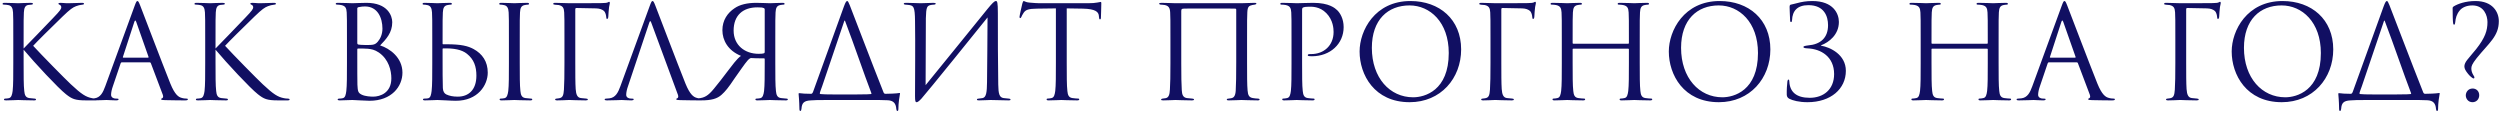 <?xml version="1.0" encoding="UTF-8"?> <svg xmlns="http://www.w3.org/2000/svg" width="775" height="35" viewBox="0 0 775 35" fill="none"> <path d="M7.32 12.48C7.32 6.24 7.32 5.12 7.4 3.84C7.48 2.44 7.8 1.64 8.88 1.52C9.28 1.48 9.32 1.48 9.76 1.44C10.12 1.4 10.2 1.32 10.2 1.16C10.2 0.96 10 0.88 9.56 0.88C8.36 0.88 5.84 1 5.64 1C5.44 1 2.76 0.88 1.44 0.88C1 0.88 0.8 0.96 0.8 1.2C0.8 1.36 0.92 1.44 1.24 1.44C1.52 1.44 2.24 1.48 2.68 1.6C3.56 1.8 3.96 2.48 4.04 3.84C4.12 5.12 4.12 6.24 4.12 12.48V19.52C4.12 23.36 4.12 26.52 3.92 28.2C3.76 29.36 3.52 30.28 2.72 30.44C2.36 30.52 1.92 30.56 1.68 30.56C1.32 30.56 1.24 30.72 1.24 30.84C1.24 31.08 1.44 31.12 1.88 31.12C3.08 31.12 5.44 31 5.64 31C5.84 31 8.36 31.12 10.56 31.12C11 31.12 11.16 31.04 11.16 30.84C11.16 30.72 11.04 30.56 10.68 30.56C10.44 30.56 9.64 30.48 9.08 30.4C7.88 30.24 7.64 29.36 7.52 28.2C7.32 26.52 7.32 23.36 7.32 19.52V15.4C10.84 19.6 18.04 27.32 20.44 29.2C22.32 30.68 23.24 31.12 26.72 31.12H29.68C30.12 31.12 30.28 31.04 30.28 30.84C30.28 30.64 30.04 30.56 29.72 30.56C29.32 30.56 28.92 30.52 28.56 30.44C26.64 30.08 25.24 29.2 21.96 26.12C20.08 24.36 12.8 16.96 10.28 14.2C11.32 13.04 15.88 8.52 19.4 5.12C21.8 2.8 22.56 2.32 23.56 1.92C24.12 1.68 24.84 1.52 25.6 1.44C25.96 1.4 26.04 1.32 26.04 1.16C26.04 1 25.92 0.88 25.36 0.88C24.72 0.88 22.36 1 21.12 1C19.76 1 19.88 0.88 18.72 0.88C18.36 0.88 18.12 0.96 18.12 1.12C18.12 1.28 18.2 1.36 18.48 1.48C18.8 1.6 19 1.92 19 2.24C19 2.72 18.84 3.12 16.44 5.6C14 8.12 8.56 13.84 7.32 15.04V12.48ZM46.396 19.32C46.596 19.32 46.676 19.4 46.756 19.56L50.476 29.4C50.716 30.04 50.476 30.4 50.236 30.48C50.076 30.52 49.956 30.6 49.956 30.76C49.956 31 50.396 31 51.156 31.04C53.916 31.12 56.836 31.12 57.436 31.12C57.876 31.12 58.236 31.04 58.236 30.8C58.236 30.6 58.036 30.56 57.796 30.56C57.476 30.56 56.836 30.52 56.236 30.32C55.396 30.08 54.236 29.44 52.796 25.88C50.356 19.8 44.076 3.28 43.476 1.76C42.996 0.52 42.836 0.32 42.596 0.32C42.356 0.32 42.196 0.56 41.716 1.88L32.636 26.72C31.916 28.72 31.116 30.24 29.276 30.48C28.956 30.52 28.596 30.56 28.316 30.56C27.956 30.56 27.756 30.64 27.756 30.8C27.756 31.04 27.996 31.12 28.516 31.12C30.396 31.12 32.596 31 33.036 31C33.476 31 35.076 31.12 36.036 31.12C36.396 31.12 36.756 31.04 36.756 30.8C36.756 30.64 36.636 30.56 36.236 30.56C36.116 30.56 35.996 30.56 35.876 30.56C35.196 30.56 34.436 30.2 34.436 29.4C34.436 28.68 34.636 27.72 34.996 26.72L37.396 19.64C37.476 19.44 37.596 19.32 37.796 19.32H46.396ZM38.236 17.88C38.116 17.88 38.036 17.8 38.116 17.6L41.636 6.8C41.836 6.2 42.036 6.2 42.236 6.8L46.036 17.6C46.076 17.76 46.076 17.88 45.876 17.88H38.236ZM66.812 12.48C66.812 6.24 66.812 5.12 66.892 3.84C66.972 2.44 67.292 1.64 68.372 1.52C68.772 1.48 68.812 1.48 69.252 1.44C69.612 1.4 69.692 1.32 69.692 1.16C69.692 0.96 69.492 0.88 69.052 0.88C67.852 0.88 65.332 1 65.132 1C64.932 1 62.252 0.88 60.932 0.88C60.492 0.88 60.292 0.96 60.292 1.2C60.292 1.36 60.412 1.44 60.732 1.44C61.012 1.44 61.732 1.48 62.172 1.6C63.052 1.8 63.452 2.48 63.532 3.84C63.612 5.12 63.612 6.24 63.612 12.48V19.52C63.612 23.36 63.612 26.52 63.412 28.2C63.252 29.36 63.012 30.28 62.212 30.44C61.852 30.52 61.412 30.56 61.172 30.56C60.812 30.56 60.732 30.72 60.732 30.84C60.732 31.08 60.932 31.12 61.372 31.12C62.572 31.12 64.932 31 65.132 31C65.332 31 67.852 31.12 70.052 31.12C70.492 31.12 70.652 31.04 70.652 30.84C70.652 30.72 70.532 30.56 70.172 30.56C69.932 30.56 69.132 30.48 68.572 30.4C67.372 30.24 67.132 29.36 67.012 28.2C66.812 26.52 66.812 23.36 66.812 19.52V15.4C70.332 19.6 77.532 27.32 79.932 29.2C81.812 30.68 82.732 31.12 86.212 31.12H89.172C89.612 31.12 89.772 31.04 89.772 30.84C89.772 30.64 89.532 30.56 89.212 30.56C88.812 30.56 88.412 30.52 88.052 30.44C86.132 30.08 84.732 29.2 81.452 26.12C79.572 24.36 72.292 16.96 69.772 14.2C70.812 13.04 75.372 8.52 78.892 5.12C81.292 2.8 82.052 2.32 83.052 1.92C83.612 1.68 84.332 1.52 85.092 1.44C85.452 1.4 85.532 1.32 85.532 1.16C85.532 1 85.412 0.88 84.852 0.88C84.212 0.88 81.852 1 80.612 1C79.252 1 79.372 0.88 78.212 0.88C77.852 0.88 77.612 0.96 77.612 1.12C77.612 1.28 77.692 1.36 77.972 1.48C78.292 1.6 78.492 1.92 78.492 2.24C78.492 2.72 78.332 3.12 75.932 5.6C73.492 8.12 68.052 13.84 66.812 15.04V12.48ZM107.558 19.52C107.558 23.36 107.558 26.52 107.358 28.2C107.198 29.36 107.038 30.28 106.238 30.44C105.878 30.52 105.598 30.56 105.278 30.56C104.758 30.56 104.678 30.72 104.678 30.84C104.678 31.04 104.878 31.12 105.318 31.12C106.718 31.12 107.958 31 109.238 31C109.398 31 110.518 31.04 111.678 31.12C112.838 31.16 114.118 31.24 114.558 31.24C121.398 31.24 124.758 26.8 124.758 22.52C124.758 17.84 120.798 15 117.838 14.08C119.718 12.12 121.598 10.16 121.598 6.88C121.598 4.88 120.158 0.88 113.598 0.88C111.758 0.88 110.198 1 109.238 1C109.038 1 106.518 0.88 104.718 0.88C104.278 0.88 104.078 0.96 104.078 1.2C104.078 1.36 104.238 1.44 104.598 1.44C104.758 1.44 105.438 1.48 105.758 1.56C107.078 1.84 107.398 2.48 107.478 3.84C107.558 5.12 107.558 6.24 107.558 12.48V19.52ZM110.758 2.64C110.758 2.4 110.878 2.28 111.238 2.2C111.878 2.04 112.718 2 113.158 2C117.078 2 118.558 5.56 118.558 8.88C118.558 10.52 117.958 11.96 117.118 12.92C116.278 13.88 115.718 13.96 113.478 13.96C111.998 13.96 111.278 13.84 111.038 13.8C110.838 13.72 110.758 13.64 110.758 13.36V2.64ZM110.758 15.32C110.758 15.12 110.838 15.04 110.997 15.04C111.598 15.04 113.598 15.04 114.118 15.12C115.078 15.24 116.078 15.36 117.438 16.28C120.518 18.4 121.318 21.88 121.318 24.28C121.318 28.8 117.838 29.96 115.678 29.96C114.958 29.96 113.238 29.88 112.158 29.36C110.918 28.76 110.918 28.2 110.798 26.24C110.758 25.64 110.758 20.68 110.758 17.6V15.32ZM137.203 15.2C137.203 15.08 137.283 15 137.363 15C140.643 14.92 143.123 15.36 144.763 16.68C146.923 18.4 147.683 20.64 147.683 23.44C147.683 27.92 145.203 29.96 141.923 29.96C140.363 29.96 139.323 29.72 138.363 29.28C137.763 29 137.323 28.36 137.283 27.28C137.203 25.4 137.203 21.8 137.203 17.76V15.2ZM135.603 31C136.763 31 139.723 31.24 141.323 31.24C148.163 31.24 151.203 26.36 151.203 22.52C151.203 19.08 149.523 16.68 146.803 15.2C145.083 14.28 143.043 13.72 138.443 13.72C138.123 13.72 137.883 13.72 137.363 13.72C137.243 13.72 137.203 13.68 137.203 13.52V12.48C137.203 6.24 137.203 5.12 137.283 3.84C137.363 2.44 137.683 1.76 138.763 1.56C139.243 1.48 139.483 1.44 139.763 1.44C139.923 1.44 140.083 1.36 140.083 1.2C140.083 0.96 139.883 0.88 139.443 0.88C138.243 0.88 135.763 1 135.563 1C135.363 1 132.963 0.88 131.643 0.88C131.203 0.88 131.003 0.96 131.003 1.2C131.003 1.36 131.163 1.44 131.323 1.44C131.603 1.44 132.123 1.48 132.563 1.6C133.443 1.8 133.843 2.48 133.923 3.84C134.003 5.12 134.003 6.24 134.003 12.48V19.52C134.003 23.36 134.003 26.52 133.803 28.2C133.643 29.36 133.483 30.32 132.683 30.48C132.283 30.56 131.923 30.56 131.603 30.56C131.283 30.56 131.123 30.68 131.123 30.8C131.123 31.04 131.323 31.12 131.763 31.12C132.963 31.12 135.403 31 135.603 31ZM157.763 19.52C157.763 23.36 157.763 26.52 157.563 28.2C157.403 29.36 157.163 30.28 156.363 30.44C156.003 30.52 155.563 30.56 155.323 30.56C154.963 30.56 154.883 30.68 154.883 30.8C154.883 31.04 155.083 31.12 155.523 31.12C156.723 31.12 159.243 31 159.443 31C159.643 31 162.203 31.12 164.403 31.12C164.843 31.12 165.003 31 165.003 30.8C165.003 30.68 164.883 30.56 164.523 30.56C164.283 30.56 163.443 30.48 162.883 30.4C161.683 30.24 161.443 29.36 161.323 28.2C161.123 26.52 161.123 23.36 161.123 19.52V12.48C161.123 6.24 161.123 5.12 161.203 3.84C161.283 2.44 161.603 1.76 162.683 1.56C163.163 1.48 163.403 1.44 163.683 1.44C163.843 1.44 164.003 1.36 164.003 1.2C164.003 0.96 163.803 0.88 163.363 0.88C162.163 0.88 159.643 1 159.443 1C159.243 1 156.723 0.88 155.403 0.88C154.963 0.88 154.763 0.96 154.763 1.2C154.763 1.36 154.923 1.44 155.083 1.44C155.363 1.44 155.883 1.48 156.323 1.6C157.203 1.8 157.603 2.48 157.683 3.84C157.763 5.12 157.763 6.24 157.763 12.48V19.52ZM178.339 2.92C178.339 2.6 178.459 2.48 178.699 2.48C180.739 2.52 182.779 2.56 184.819 2.6C185.979 2.64 186.699 2.96 187.179 3.36C187.739 3.84 187.899 4.8 187.939 5.36C187.979 5.72 188.019 5.88 188.219 5.88C188.379 5.88 188.579 5.56 188.579 5.08C188.659 3.96 188.659 3.32 188.819 2.16C188.899 1.68 189.059 1.12 189.059 0.92C189.059 0.72 188.979 0.56 188.819 0.56C188.739 0.56 188.579 0.64 188.459 0.72C188.139 0.92 187.419 0.92 186.499 0.96C185.579 1 177.459 1 176.659 1C175.219 1 173.699 0.88 172.139 0.88C171.699 0.88 171.499 0.96 171.499 1.2C171.499 1.4 171.819 1.44 172.179 1.48C172.539 1.52 172.939 1.52 173.179 1.56C174.499 1.84 174.819 2.48 174.899 3.84C174.979 5.12 174.979 6.24 174.979 12.48V19.52C174.979 23.28 174.939 26.08 174.819 27.8C174.699 29.56 174.419 30.16 173.579 30.4C173.299 30.48 172.939 30.52 172.539 30.56C172.179 30.6 172.099 30.68 172.099 30.8C172.099 31.04 172.299 31.12 172.739 31.12C173.699 31.12 175.499 31.04 176.299 31H176.659C176.859 31 179.339 31.12 181.579 31.12C182.019 31.12 182.219 31.04 182.219 30.84C182.219 30.68 182.099 30.6 181.739 30.56C181.299 30.52 180.619 30.48 180.099 30.4C179.019 30.28 178.579 29.4 178.459 27.6C178.339 25.76 178.339 22.92 178.339 19.52V2.92ZM201.283 7C201.483 6.4 201.683 6.4 201.883 7L210.163 29.4C210.403 30.04 210.163 30.4 209.923 30.48C209.763 30.52 209.643 30.6 209.643 30.76C209.643 31 210.083 31 210.843 31.04C213.603 31.12 216.523 31.12 217.123 31.12C217.563 31.12 217.923 31.04 217.923 30.8C217.923 30.6 217.723 30.56 217.483 30.56C217.163 30.56 216.523 30.52 215.923 30.32C215.083 30.08 213.923 29.44 212.483 25.88C210.043 19.8 203.763 3.28 203.163 1.76C202.683 0.52 202.523 0.32 202.283 0.32C202.043 0.32 201.883 0.56 201.403 1.88L192.323 26.72C191.603 28.72 190.803 30.24 188.963 30.48C188.643 30.52 188.283 30.56 188.003 30.56C187.643 30.56 187.443 30.64 187.443 30.8C187.443 31.04 187.683 31.12 188.203 31.12C190.083 31.12 192.283 31 192.723 31C193.163 31 194.763 31.12 195.723 31.12C196.083 31.12 196.443 31.04 196.443 30.8C196.443 30.64 196.323 30.56 195.923 30.56C195.803 30.56 195.683 30.56 195.563 30.56C194.883 30.56 194.123 30.2 194.123 29.4C194.123 28.68 194.323 27.72 194.683 26.72L201.283 7ZM237.062 16C237.062 16.16 237.062 16.44 236.822 16.52C236.502 16.64 236.062 16.68 235.142 16.68C230.942 16.68 227.422 14.04 227.422 9.48C227.422 4.72 230.342 2.28 234.782 2.28C235.982 2.28 236.302 2.32 236.822 2.52C237.022 2.64 237.062 2.76 237.062 2.92V16ZM238.662 1C237.662 1 236.222 0.88 234.422 0.88C231.622 0.88 229.302 1.44 227.702 2.56C225.582 3.96 223.942 6.24 223.942 9.36C223.942 12.48 225.662 15.68 229.702 17.32C228.382 18.24 226.902 20.36 225.622 22C224.142 23.96 222.702 25.84 221.302 27.52C219.502 29.72 218.342 30.32 216.542 30.48C215.942 30.52 215.742 30.52 215.262 30.52C214.742 30.52 214.622 30.68 214.622 30.76C214.622 31 214.862 31.08 215.342 31.08L217.302 31.12C220.582 31.12 222.342 30.6 223.702 29.36C224.822 28.36 225.822 27.16 227.702 24.32C228.742 22.88 231.022 19.52 231.782 18.72C232.062 18.4 232.302 18.2 232.542 18.08C232.702 18 232.822 18 232.942 18C233.862 18.04 235.062 18.12 236.782 18.08C236.982 18.08 237.062 18.12 237.062 18.36V19.56C237.062 23.36 237.062 26.52 236.862 28.2C236.702 29.36 236.462 30.28 235.662 30.44C235.302 30.52 234.862 30.56 234.622 30.56C234.262 30.56 234.182 30.68 234.182 30.8C234.182 31.04 234.382 31.12 234.822 31.12C236.022 31.12 238.462 31 238.662 31C238.862 31 241.422 31.12 243.622 31.12C244.062 31.12 244.222 31 244.222 30.8C244.222 30.68 244.102 30.56 243.742 30.56C243.502 30.56 242.662 30.48 242.102 30.4C240.902 30.24 240.662 29.36 240.542 28.2C240.342 26.52 240.342 23.36 240.342 19.52V12.48C240.342 6.24 240.342 5.12 240.422 3.84C240.502 2.44 240.822 1.76 241.902 1.56C242.382 1.48 242.622 1.44 242.902 1.44C243.062 1.44 243.222 1.36 243.222 1.2C243.222 0.96 243.022 0.88 242.582 0.88C241.382 0.88 239.142 1 238.662 1ZM258.618 29.28C256.258 29.28 255.058 29.24 254.378 29.16C254.258 29.12 254.138 29.12 254.138 28.96C254.138 28.64 254.498 27.76 254.858 26.76L261.738 6.48C261.818 6.32 261.898 6.32 261.978 6.52C264.938 14.28 267.818 22.88 270.098 28.8C270.218 29.04 270.138 29.12 269.977 29.16C269.618 29.2 268.778 29.28 265.298 29.28H258.618ZM270.018 31C271.658 31 274.098 31 275.258 31.08C276.978 31.2 277.738 32.04 277.858 33.8C277.898 34.16 277.978 34.4 278.218 34.4C278.378 34.4 278.498 34.2 278.498 33.8C278.498 31.84 278.858 29.8 278.978 29.16C279.058 28.84 278.978 28.8 278.738 28.84C277.938 29 275.338 29.08 274.538 29.08C274.178 29.08 274.058 28.96 273.898 28.64C270.537 20.24 264.178 3.48 263.418 1.6C263.018 0.6 262.858 0.32 262.618 0.32C262.378 0.32 262.138 0.6 261.618 2L252.018 28.56C251.778 29 251.698 29.08 251.378 29.08C249.938 29.08 248.538 29 247.817 28.88C247.617 28.88 247.537 28.92 247.577 29.24C247.617 29.84 247.777 31.16 247.817 33.68C247.817 34.24 247.938 34.4 248.098 34.4C248.338 34.4 248.418 34.08 248.458 33.72C248.578 31.92 249.218 31.24 251.298 31.12C252.338 31.04 253.458 31 256.498 31H270.018ZM287.018 5.64C287.098 2.24 287.378 1.8 288.498 1.56C288.858 1.48 289.058 1.48 289.538 1.44C289.978 1.4 290.058 1.28 290.058 1.12C290.058 0.96 289.858 0.88 289.378 0.88C288.258 0.88 286.658 1 285.378 1C284.738 1 282.218 0.88 280.978 0.88C280.538 0.88 280.178 0.88 280.178 1.16C280.178 1.32 280.298 1.4 280.618 1.44C280.938 1.48 281.378 1.48 281.898 1.56C283.178 1.8 283.618 2.08 283.658 6.48C283.778 14.16 283.658 23.16 283.658 29.76C283.658 31.36 283.778 31.68 284.178 31.68C284.378 31.68 284.818 31.48 285.658 30.56C287.338 28.72 304.058 8 306.138 5.4C306.058 12.24 306.098 18.92 305.978 25.48C305.938 28.48 305.778 30.16 304.618 30.4C304.258 30.48 303.818 30.52 303.458 30.56C302.938 30.6 302.858 30.68 302.858 30.88C302.858 31.04 302.978 31.12 303.458 31.12C304.898 31.12 306.178 31 307.058 31C307.698 31 311.218 31.12 312.658 31.12C313.098 31.12 313.258 31.08 313.258 30.84C313.258 30.72 313.138 30.6 312.658 30.56C312.018 30.52 311.298 30.44 311.098 30.4C309.818 30.2 309.498 29.12 309.458 26.2C309.338 18.72 309.338 11.6 309.338 4.12C309.338 0.64 309.138 0.32 308.738 0.32C308.258 0.32 307.618 0.96 306.138 2.76C302.218 7.56 291.898 20.36 286.938 26.4L287.018 5.64ZM330.687 2.6C332.367 2.64 334.047 2.64 335.727 2.68C339.567 2.76 340.527 3.68 340.647 4.88C340.647 5.04 340.687 5.16 340.687 5.32C340.727 5.88 340.807 6 341.007 6C341.167 6 341.287 5.84 341.287 5.48C341.287 5.04 341.407 2.28 341.407 1.08C341.407 0.84 341.407 0.6 341.207 0.6C341.047 0.6 340.687 0.72 340.087 0.8C339.447 0.92 338.527 1 337.247 1H322.247C321.767 1 320.247 0.92 319.087 0.8C318.007 0.72 317.607 0.32 317.327 0.32C317.167 0.32 317.007 0.84 316.927 1.08C316.847 1.4 316.047 4.84 316.047 5.24C316.047 5.48 316.127 5.6 316.247 5.6C316.407 5.6 316.527 5.52 316.647 5.2C316.767 4.92 316.887 4.64 317.327 3.96C317.967 3 318.927 2.72 321.407 2.68C323.367 2.64 325.367 2.64 327.327 2.6V19.52C327.327 23.36 327.327 26.52 327.127 28.2C326.967 29.36 326.767 30.24 325.967 30.4C325.607 30.48 325.127 30.56 324.767 30.56C324.527 30.56 324.447 30.68 324.447 30.8C324.447 31.04 324.647 31.12 325.087 31.12C326.287 31.12 328.807 31 329.007 31C329.207 31 331.727 31.12 333.927 31.12C334.367 31.12 334.567 31 334.567 30.8C334.567 30.68 334.487 30.56 334.247 30.56C333.887 30.56 333.007 30.48 332.447 30.4C331.247 30.24 331.007 29.36 330.887 28.2C330.687 26.52 330.687 23.36 330.687 19.52V2.6ZM386.591 12.48C386.591 6.24 386.591 5.08 386.671 3.8C386.751 2.04 387.191 1.8 388.191 1.56C388.511 1.48 388.711 1.48 388.951 1.44C389.351 1.36 389.471 1.28 389.471 1.12C389.471 1 389.431 0.88 388.871 0.88C387.991 0.88 384.951 1 384.751 1H364.391C363.791 1 361.511 0.88 360.031 0.88C359.591 0.88 359.351 0.96 359.351 1.12C359.351 1.28 359.471 1.4 359.831 1.44C360.191 1.48 360.631 1.48 361.071 1.56C362.191 1.8 362.671 2.32 362.751 3.84C362.831 5.12 362.831 6.16 362.831 12.4V19.52C362.831 23.36 362.791 26.08 362.671 27.76C362.591 29.48 362.231 30.28 361.311 30.44C360.871 30.52 360.791 30.52 360.431 30.56C359.991 30.64 359.951 30.76 359.951 30.88C359.951 31.08 360.231 31.12 360.671 31.12C361.871 31.12 364.071 31 364.391 31C364.591 31 367.751 31.12 369.431 31.12C369.991 31.12 370.151 31 370.151 30.88C370.151 30.72 370.031 30.6 369.551 30.56C369.191 30.52 368.471 30.48 367.911 30.4C366.711 30.2 366.431 29.32 366.351 27.96C366.231 26.28 366.191 23.48 366.191 19.64V3.44C366.191 2.8 366.391 2.72 366.871 2.68C367.431 2.64 368.431 2.64 374.311 2.64C380.391 2.64 382.391 2.64 382.991 2.68C383.111 2.68 383.231 2.8 383.231 2.96V19.24C383.231 23.08 383.191 26.48 383.071 28.16C382.951 29.92 382.351 30.32 381.711 30.44C381.351 30.52 381.191 30.52 380.911 30.56C380.351 30.6 380.311 30.72 380.311 30.84C380.311 31 380.391 31.12 380.951 31.12C382.191 31.12 384.471 31 384.831 31C385.151 31 388.071 31.12 389.951 31.12C390.311 31.12 390.471 31 390.471 30.84C390.471 30.72 390.391 30.6 389.951 30.56C389.471 30.52 388.951 30.52 388.391 30.4C387.231 30.2 386.871 29.56 386.751 28.04C386.591 26.36 386.591 23.36 386.591 19.52V12.48ZM400.37 19.52C400.37 23.36 400.37 26.52 400.17 28.2C400.01 29.36 399.81 30.24 399.01 30.4C398.65 30.48 398.17 30.56 397.81 30.56C397.57 30.56 397.49 30.68 397.49 30.8C397.49 31.04 397.69 31.12 398.13 31.12C399.33 31.12 401.85 31 401.97 31C402.17 31 404.69 31.12 406.89 31.12C407.33 31.12 407.53 31 407.53 30.8C407.53 30.68 407.45 30.56 407.21 30.56C406.85 30.56 405.97 30.48 405.41 30.4C404.21 30.24 403.97 29.36 403.85 28.2C403.65 26.52 403.65 23.36 403.65 19.52V3.08C403.65 2.68 403.73 2.4 403.97 2.32C404.33 2.16 405.01 2.08 405.69 2.08C406.61 2.08 409.05 1.92 411.17 4.08C413.29 6.24 413.41 8.92 413.41 9.92C413.41 14.12 410.37 16.76 406.49 16.76C405.65 16.76 405.41 16.8 405.41 17.12C405.41 17.32 405.65 17.4 405.85 17.4C406.05 17.44 406.49 17.44 406.69 17.44C412.37 17.44 416.53 13.6 416.53 8.4C416.53 5.8 415.41 4 414.53 3.16C413.89 2.56 412.09 0.88 407.09 0.88C405.25 0.88 402.93 1 402.05 1C401.73 1 399.33 0.88 397.53 0.88C397.09 0.88 396.89 0.96 396.89 1.2C396.89 1.36 397.05 1.44 397.21 1.44C397.57 1.44 398.25 1.48 398.57 1.56C399.89 1.84 400.21 2.48 400.29 3.84C400.37 5.12 400.37 6.24 400.37 12.48V19.52ZM436.994 31.68C446.634 31.68 452.954 24.28 452.954 15.32C452.954 6 446.234 0.32 437.234 0.32C426.194 0.32 421.474 9.48 421.474 15.96C421.474 23.16 426.034 31.68 436.994 31.68ZM438.074 30.16C430.874 30.16 425.274 24.16 425.274 14.84C425.274 6.08 430.274 1.68 436.954 1.68C443.274 1.68 449.114 6.84 449.114 16.44C449.114 28.08 441.674 30.16 438.074 30.16ZM465.41 2.92C465.41 2.6 465.53 2.48 465.77 2.48C467.81 2.52 469.85 2.56 471.89 2.6C473.05 2.64 473.77 2.96 474.25 3.36C474.81 3.84 474.97 4.8 475.01 5.36C475.05 5.72 475.09 5.88 475.29 5.88C475.45 5.88 475.65 5.56 475.65 5.08C475.73 3.96 475.73 3.32 475.89 2.16C475.97 1.68 476.13 1.12 476.13 0.92C476.13 0.72 476.05 0.56 475.89 0.56C475.81 0.56 475.65 0.64 475.53 0.72C475.21 0.92 474.49 0.92 473.57 0.96C472.65 1 464.53 1 463.73 1C462.29 1 460.77 0.88 459.21 0.88C458.77 0.88 458.57 0.96 458.57 1.2C458.57 1.4 458.89 1.44 459.25 1.48C459.61 1.52 460.01 1.52 460.25 1.56C461.57 1.84 461.89 2.48 461.97 3.84C462.05 5.12 462.05 6.24 462.05 12.48V19.52C462.05 23.28 462.01 26.08 461.89 27.8C461.77 29.56 461.49 30.16 460.65 30.4C460.37 30.48 460.01 30.52 459.61 30.56C459.25 30.6 459.17 30.68 459.17 30.8C459.17 31.04 459.37 31.12 459.81 31.12C460.77 31.12 462.57 31.04 463.37 31H463.73C463.93 31 466.41 31.12 468.65 31.12C469.09 31.12 469.29 31.04 469.29 30.84C469.29 30.68 469.17 30.6 468.81 30.56C468.37 30.52 467.69 30.48 467.17 30.4C466.09 30.28 465.65 29.4 465.53 27.6C465.41 25.76 465.41 22.92 465.41 19.52V2.92ZM487.759 13.56C487.639 13.56 487.519 13.52 487.519 13.32V12.48C487.519 6.24 487.519 5.12 487.599 3.84C487.679 2.44 487.999 1.76 489.079 1.56C489.559 1.48 489.799 1.44 490.079 1.44C490.239 1.44 490.399 1.36 490.399 1.2C490.399 0.96 490.199 0.88 489.759 0.88C488.559 0.88 486.039 1 485.839 1C485.639 1 483.119 0.88 481.319 0.88C480.879 0.88 480.679 0.96 480.679 1.2C480.679 1.36 480.839 1.44 480.999 1.44C481.359 1.44 482.039 1.48 482.359 1.56C483.679 1.84 483.999 2.48 484.079 3.84C484.159 5.12 484.159 6.24 484.159 12.48V19.52C484.159 23.36 484.159 26.52 483.959 28.2C483.799 29.36 483.599 30.24 482.799 30.4C482.439 30.48 481.959 30.56 481.599 30.56C481.359 30.56 481.279 30.68 481.279 30.8C481.279 31.04 481.479 31.12 481.919 31.12C483.119 31.12 485.639 31 485.839 31C486.039 31 488.559 31.12 490.759 31.12C491.199 31.12 491.399 31 491.399 30.8C491.399 30.68 491.319 30.56 491.079 30.56C490.719 30.56 489.839 30.48 489.279 30.4C488.079 30.24 487.839 29.36 487.719 28.2C487.519 26.52 487.519 23.36 487.519 19.52V15.32C487.519 15.12 487.639 15.08 487.759 15.08H504.719C504.839 15.08 504.959 15.16 504.959 15.32V19.52C504.959 23.36 504.959 26.52 504.759 28.2C504.599 29.36 504.399 30.24 503.599 30.4C503.239 30.48 502.759 30.56 502.399 30.56C502.159 30.56 502.079 30.68 502.079 30.8C502.079 31.04 502.279 31.12 502.719 31.12C503.919 31.12 506.439 31 506.639 31C506.839 31 509.359 31.12 511.559 31.12C511.999 31.12 512.199 31 512.199 30.8C512.199 30.68 512.119 30.56 511.879 30.56C511.519 30.56 510.639 30.48 510.079 30.4C508.879 30.24 508.639 29.36 508.519 28.2C508.319 26.52 508.319 23.36 508.319 19.52V12.48C508.319 6.24 508.319 5.12 508.399 3.84C508.479 2.44 508.799 1.76 509.879 1.56C510.359 1.48 510.599 1.44 510.879 1.44C511.039 1.44 511.199 1.36 511.199 1.2C511.199 0.96 510.999 0.88 510.559 0.88C509.359 0.88 506.839 1 506.639 1C506.439 1 503.919 0.88 502.119 0.88C501.679 0.88 501.479 0.96 501.479 1.2C501.479 1.36 501.639 1.44 501.799 1.44C502.159 1.44 502.839 1.48 503.159 1.56C504.479 1.84 504.799 2.48 504.879 3.84C504.959 5.12 504.959 6.24 504.959 12.48V13.32C504.959 13.52 504.839 13.56 504.719 13.56H487.759ZM532.853 31.68C542.493 31.68 548.813 24.28 548.813 15.32C548.813 6 542.093 0.32 533.093 0.32C522.053 0.32 517.333 9.48 517.333 15.96C517.333 23.16 521.893 31.68 532.853 31.68ZM533.933 30.16C526.733 30.16 521.133 24.16 521.133 14.84C521.133 6.08 526.133 1.68 532.813 1.68C539.133 1.68 544.973 6.84 544.973 16.44C544.973 28.08 537.533 30.16 533.933 30.16ZM560.335 31.68C567.575 31.68 572.215 27.52 572.215 21.96C572.215 16.92 567.375 14.64 564.535 14.16C564.455 14.12 564.455 14.08 564.535 14.04C566.975 13.12 570.055 10.76 570.055 6.8C570.055 4.28 568.375 0.32 561.815 0.32C559.895 0.32 558.495 0.6 557.135 0.96C556.295 1.16 555.615 1.36 555.135 1.44C554.815 1.52 554.775 1.8 554.775 2.24C554.775 3.16 554.895 4.88 554.935 6.28C554.935 6.72 555.095 6.84 555.215 6.84C555.415 6.84 555.495 6.72 555.535 6.24C555.655 3.4 557.135 1.6 560.615 1.6C565.495 1.6 566.695 5.04 566.695 7.8C566.695 11.72 564.375 13.76 560.495 14.08C559.535 14.2 559.055 14.32 559.055 14.56C559.055 14.84 559.455 14.96 560.455 15C564.495 15.2 568.575 17.56 568.575 22.96C568.575 27.8 565.215 30.32 561.015 30.32C556.855 30.32 554.855 28.48 554.695 25.32C554.655 24.72 554.575 24.68 554.415 24.68C554.255 24.68 554.175 24.8 554.095 25.24C553.975 26.12 553.855 28 553.895 29.36C553.935 29.84 554.055 30.28 554.655 30.6C555.735 31.16 557.695 31.68 560.335 31.68ZM599.009 13.56C598.889 13.56 598.769 13.52 598.769 13.32V12.48C598.769 6.24 598.769 5.12 598.849 3.84C598.929 2.44 599.249 1.76 600.329 1.56C600.809 1.48 601.049 1.44 601.329 1.44C601.489 1.44 601.649 1.36 601.649 1.2C601.649 0.96 601.449 0.88 601.009 0.88C599.809 0.88 597.289 1 597.089 1C596.889 1 594.369 0.88 592.569 0.88C592.129 0.88 591.929 0.96 591.929 1.2C591.929 1.36 592.089 1.44 592.249 1.44C592.609 1.44 593.289 1.48 593.609 1.56C594.929 1.84 595.249 2.48 595.329 3.84C595.409 5.12 595.409 6.24 595.409 12.48V19.52C595.409 23.36 595.409 26.52 595.209 28.2C595.049 29.36 594.849 30.24 594.049 30.4C593.689 30.48 593.209 30.56 592.849 30.56C592.609 30.56 592.529 30.68 592.529 30.8C592.529 31.04 592.729 31.12 593.169 31.12C594.369 31.12 596.889 31 597.089 31C597.289 31 599.809 31.12 602.009 31.12C602.449 31.12 602.649 31 602.649 30.8C602.649 30.68 602.569 30.56 602.329 30.56C601.969 30.56 601.089 30.48 600.529 30.4C599.329 30.24 599.089 29.36 598.969 28.2C598.769 26.52 598.769 23.36 598.769 19.52V15.32C598.769 15.12 598.889 15.08 599.009 15.08H615.969C616.089 15.08 616.209 15.16 616.209 15.32V19.52C616.209 23.36 616.209 26.52 616.009 28.2C615.849 29.36 615.649 30.24 614.849 30.4C614.489 30.48 614.009 30.56 613.649 30.56C613.409 30.56 613.329 30.68 613.329 30.8C613.329 31.04 613.529 31.12 613.969 31.12C615.169 31.12 617.689 31 617.889 31C618.089 31 620.609 31.12 622.809 31.12C623.249 31.12 623.449 31 623.449 30.8C623.449 30.68 623.369 30.56 623.129 30.56C622.769 30.56 621.889 30.48 621.329 30.4C620.129 30.24 619.889 29.36 619.769 28.2C619.569 26.52 619.569 23.36 619.569 19.52V12.48C619.569 6.24 619.569 5.12 619.649 3.84C619.729 2.44 620.049 1.76 621.129 1.56C621.609 1.48 621.849 1.44 622.129 1.44C622.289 1.44 622.449 1.36 622.449 1.2C622.449 0.96 622.249 0.88 621.809 0.88C620.609 0.88 618.089 1 617.889 1C617.689 1 615.169 0.88 613.369 0.88C612.929 0.88 612.729 0.96 612.729 1.2C612.729 1.36 612.889 1.44 613.049 1.44C613.409 1.44 614.089 1.48 614.409 1.56C615.729 1.84 616.049 2.48 616.129 3.84C616.209 5.12 616.209 6.24 616.209 12.48V13.32C616.209 13.52 616.089 13.56 615.969 13.56H599.009ZM643.779 19.32C643.979 19.32 644.059 19.4 644.139 19.56L647.859 29.4C648.099 30.04 647.859 30.4 647.619 30.48C647.459 30.52 647.339 30.6 647.339 30.76C647.339 31 647.779 31 648.539 31.04C651.299 31.12 654.219 31.12 654.819 31.12C655.259 31.12 655.619 31.04 655.619 30.8C655.619 30.6 655.419 30.56 655.179 30.56C654.859 30.56 654.219 30.52 653.619 30.32C652.779 30.08 651.619 29.44 650.179 25.88C647.739 19.8 641.459 3.28 640.859 1.76C640.379 0.52 640.219 0.32 639.979 0.32C639.739 0.32 639.579 0.56 639.099 1.88L630.019 26.72C629.299 28.72 628.499 30.24 626.659 30.48C626.339 30.52 625.979 30.56 625.699 30.56C625.339 30.56 625.139 30.64 625.139 30.8C625.139 31.04 625.379 31.12 625.899 31.12C627.779 31.12 629.979 31 630.419 31C630.859 31 632.459 31.12 633.419 31.12C633.779 31.12 634.139 31.04 634.139 30.8C634.139 30.64 634.019 30.56 633.619 30.56C633.499 30.56 633.379 30.56 633.259 30.56C632.579 30.56 631.819 30.2 631.819 29.4C631.819 28.68 632.019 27.72 632.379 26.72L634.779 19.64C634.859 19.44 634.979 19.32 635.179 19.32H643.779ZM635.619 17.88C635.499 17.88 635.419 17.8 635.499 17.6L639.019 6.8C639.219 6.2 639.419 6.2 639.619 6.8L643.419 17.6C643.459 17.76 643.459 17.88 643.259 17.88H635.619ZM677.714 2.92C677.714 2.6 677.834 2.48 678.074 2.48C680.114 2.52 682.154 2.56 684.194 2.6C685.354 2.64 686.074 2.96 686.554 3.36C687.114 3.84 687.274 4.8 687.314 5.36C687.354 5.72 687.394 5.88 687.594 5.88C687.754 5.88 687.954 5.56 687.954 5.08C688.034 3.96 688.034 3.32 688.194 2.16C688.274 1.68 688.434 1.12 688.434 0.92C688.434 0.72 688.354 0.56 688.194 0.56C688.114 0.56 687.954 0.64 687.834 0.72C687.514 0.92 686.794 0.92 685.874 0.96C684.954 1 676.834 1 676.034 1C674.594 1 673.074 0.88 671.514 0.88C671.074 0.88 670.874 0.96 670.874 1.2C670.874 1.4 671.194 1.44 671.554 1.48C671.914 1.52 672.314 1.52 672.554 1.56C673.874 1.84 674.194 2.48 674.274 3.84C674.354 5.12 674.354 6.24 674.354 12.48V19.52C674.354 23.28 674.314 26.08 674.194 27.8C674.074 29.56 673.794 30.16 672.954 30.4C672.674 30.48 672.314 30.52 671.914 30.56C671.554 30.6 671.474 30.68 671.474 30.8C671.474 31.04 671.674 31.12 672.114 31.12C673.074 31.12 674.874 31.04 675.674 31H676.034C676.234 31 678.714 31.12 680.954 31.12C681.394 31.12 681.594 31.04 681.594 30.84C681.594 30.68 681.474 30.6 681.114 30.56C680.674 30.52 679.994 30.48 679.474 30.4C678.394 30.28 677.954 29.4 677.834 27.6C677.714 25.76 677.714 22.92 677.714 19.52V2.92ZM707.346 31.68C716.986 31.68 723.306 24.28 723.306 15.32C723.306 6 716.586 0.32 707.586 0.32C696.546 0.32 691.826 9.48 691.826 15.96C691.826 23.16 696.386 31.68 707.346 31.68ZM708.426 30.16C701.226 30.16 695.626 24.16 695.626 14.84C695.626 6.08 700.626 1.68 707.306 1.68C713.626 1.68 719.466 6.84 719.466 16.44C719.466 28.08 712.026 30.16 708.426 30.16ZM735.922 29.28C733.562 29.28 732.362 29.24 731.682 29.16C731.562 29.12 731.442 29.12 731.442 28.96C731.442 28.64 731.802 27.76 732.162 26.76L739.042 6.48C739.122 6.32 739.202 6.32 739.282 6.52C742.242 14.28 745.122 22.88 747.402 28.8C747.522 29.04 747.442 29.12 747.282 29.16C746.922 29.2 746.082 29.28 742.602 29.28H735.922ZM747.322 31C748.962 31 751.402 31 752.562 31.08C754.282 31.2 755.042 32.04 755.162 33.8C755.202 34.16 755.282 34.4 755.522 34.4C755.682 34.4 755.802 34.2 755.802 33.8C755.802 31.84 756.162 29.8 756.282 29.16C756.362 28.84 756.282 28.8 756.042 28.84C755.242 29 752.642 29.08 751.842 29.08C751.482 29.08 751.362 28.96 751.202 28.64C747.842 20.24 741.482 3.48 740.722 1.6C740.322 0.6 740.162 0.32 739.922 0.32C739.682 0.32 739.442 0.6 738.922 2L729.322 28.56C729.082 29 729.002 29.08 728.682 29.08C727.242 29.08 725.842 29 725.122 28.88C724.922 28.88 724.842 28.92 724.882 29.24C724.922 29.84 725.082 31.16 725.122 33.68C725.122 34.24 725.242 34.4 725.402 34.4C725.642 34.4 725.722 34.08 725.762 33.72C725.882 31.92 726.522 31.24 728.602 31.12C729.642 31.04 730.762 31 733.802 31H747.322ZM767.396 0.32C764.316 0.32 761.956 1.2 760.756 1.92C760.356 2.16 760.316 2.32 760.316 2.56C760.316 4.12 760.356 6.68 760.476 7.24C760.516 7.52 760.596 7.64 760.796 7.64C760.996 7.64 761.076 7.36 761.116 6.96C761.236 5.6 761.556 4.4 762.516 3.24C763.156 2.44 764.476 1.68 766.436 1.68C770.076 1.68 771.116 4.88 771.116 6.84C771.116 9.48 770.396 11.68 767.596 15.24C766.716 16.36 765.756 17.36 764.836 18.56C764.236 19.32 763.956 20 763.956 20.56C763.956 21.28 764.316 21.92 765.116 22.92C765.596 23.52 766.476 24.32 766.836 24.32C766.996 24.32 767.076 24.16 767.076 24C767.076 23.88 766.996 23.68 766.756 23.32C766.276 22.56 766.116 21.84 766.116 21.24C766.116 20.56 766.276 19.92 767.756 18.04C771.596 13.28 774.636 11.24 774.636 6.56C774.636 3.68 772.676 0.32 767.396 0.32ZM766.476 31.68C767.676 31.68 768.556 30.76 768.556 29.52C768.556 28.28 767.676 27.44 766.516 27.44C765.076 27.44 764.396 28.64 764.396 29.56C764.396 30.52 765.076 31.68 766.476 31.68Z" fill="#110F62"></path> </svg> 